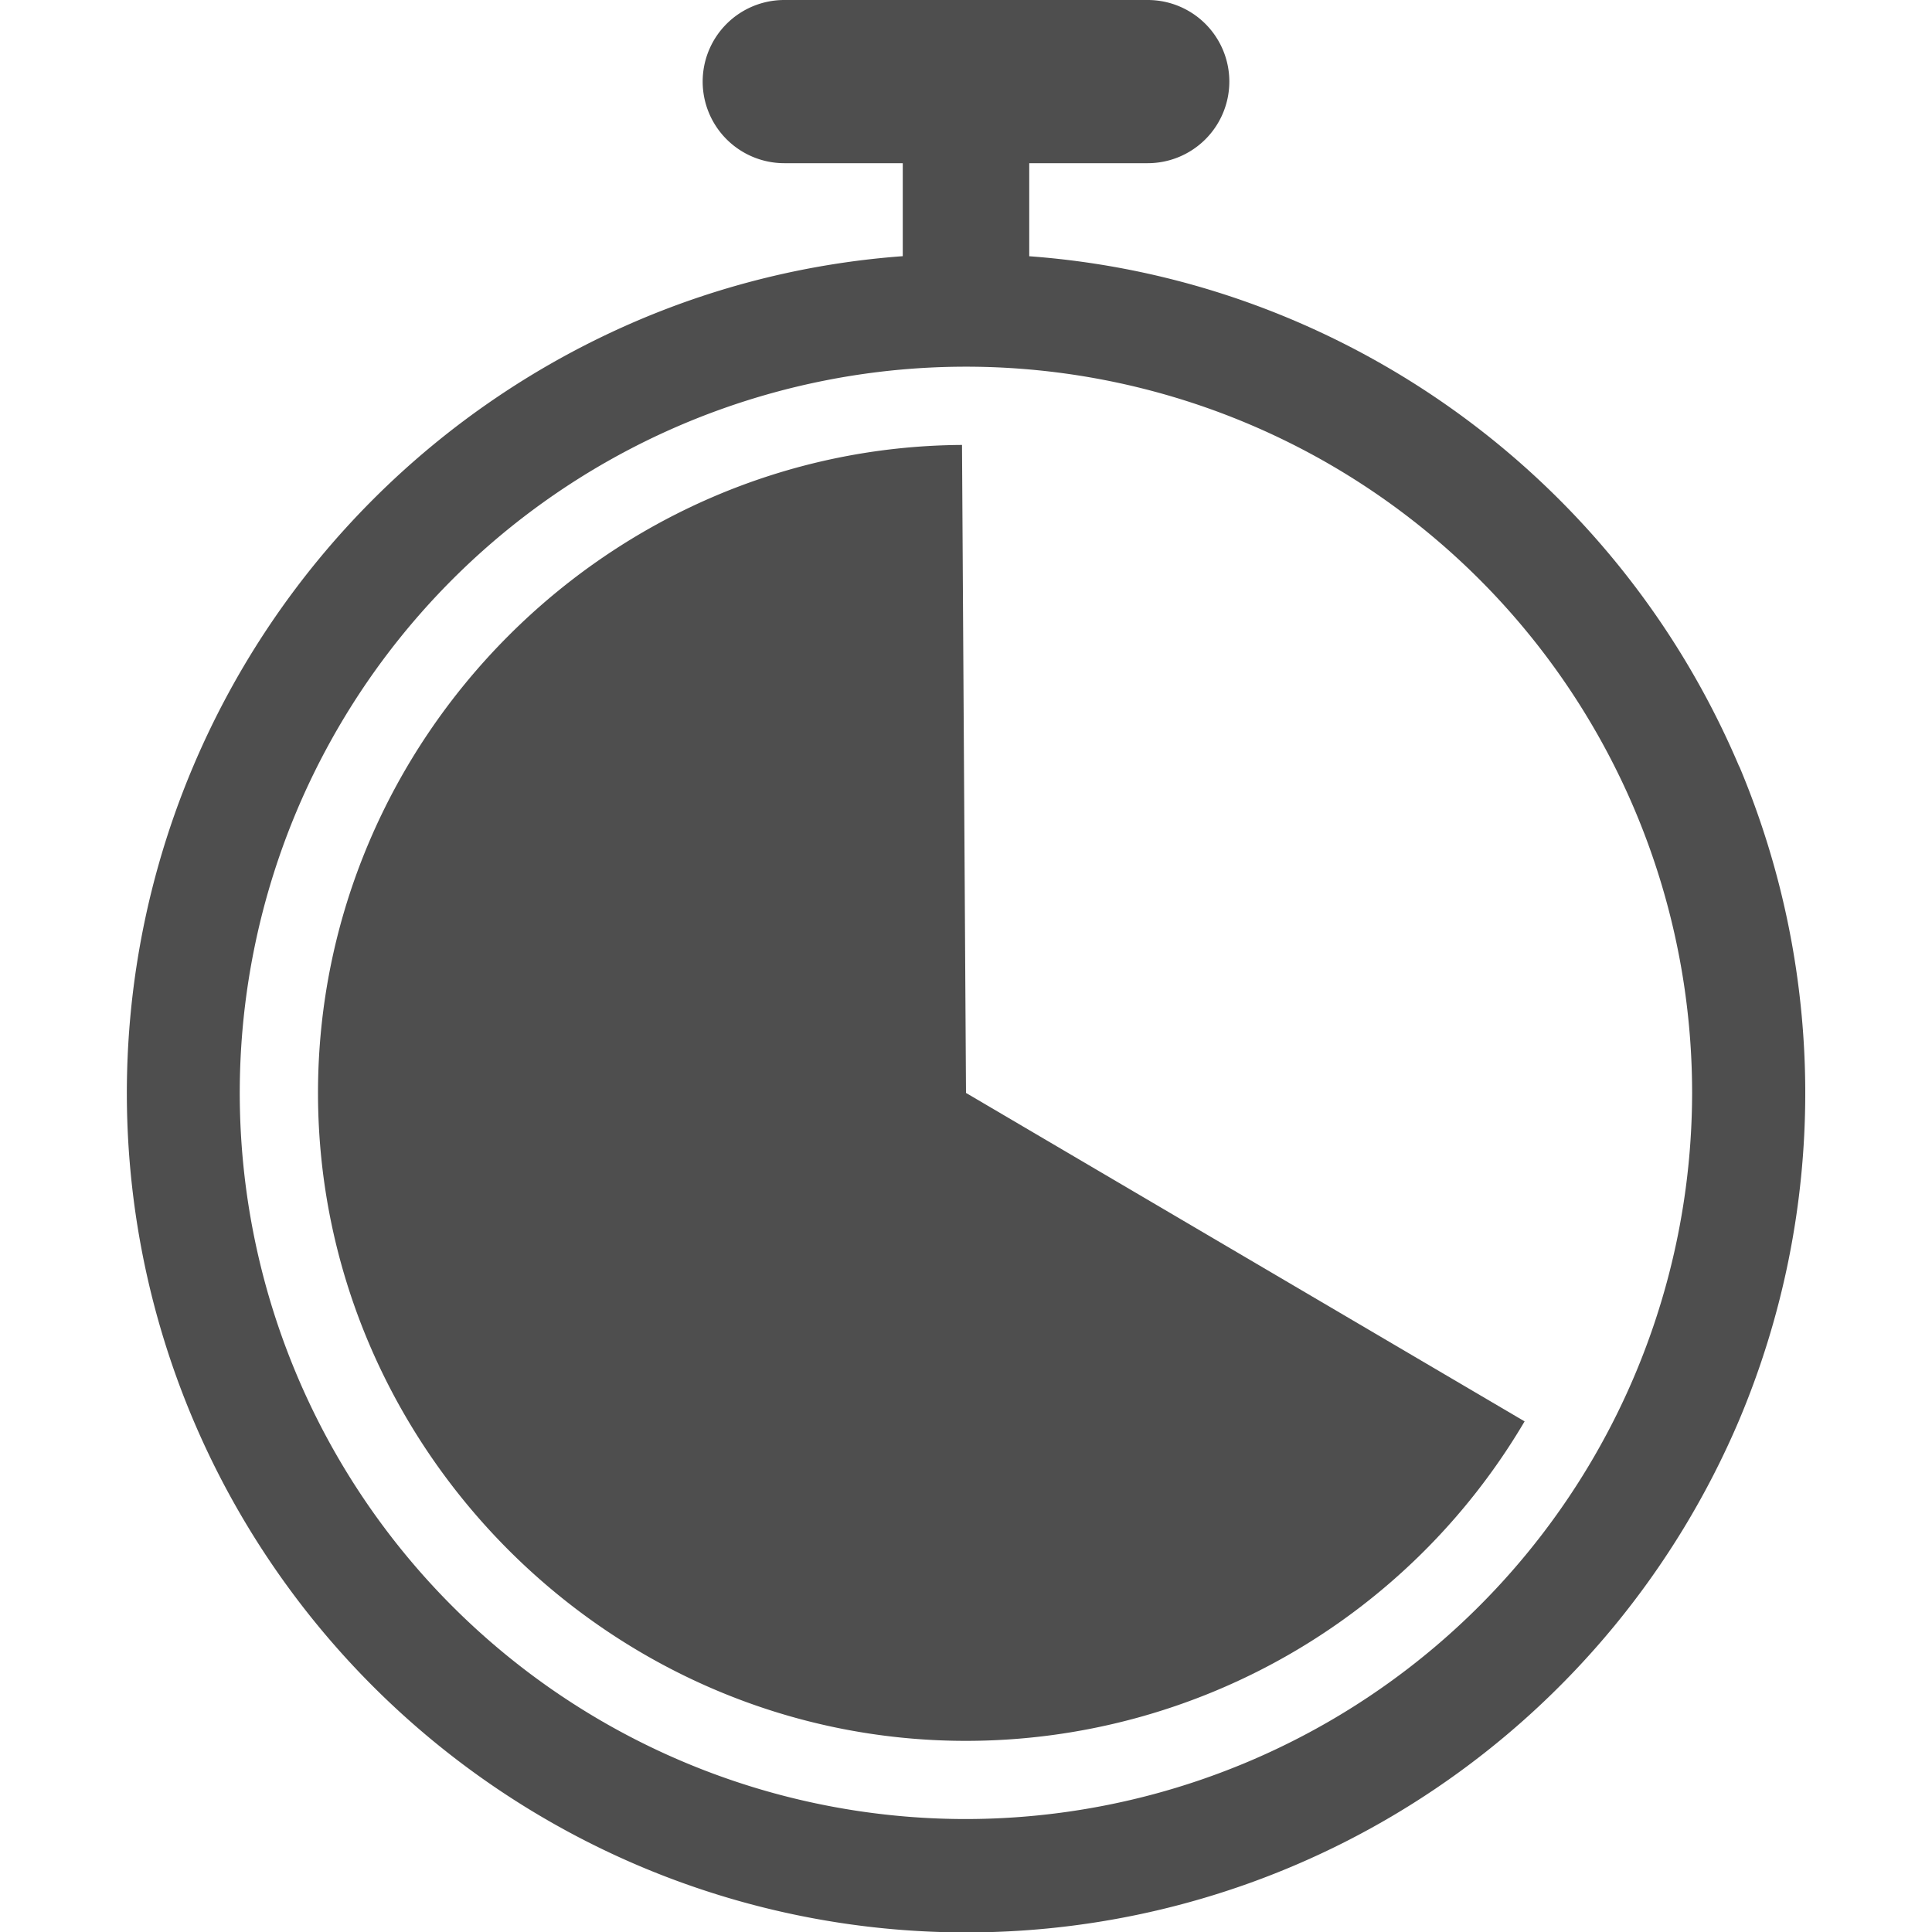 <svg xmlns="http://www.w3.org/2000/svg" viewBox="0 0 300 300"><defs><style>.cls-1{fill:#4e4e4e;}.cls-2{fill:none;}</style></defs><title>Activities</title><g id="Layer_2" data-name="Layer 2"><g id="Layer_1-2" data-name="Layer 1"><g id="timer"><path class="cls-1" d="M150,169.71l86.74,51A100.71,100.71,0,0,1,150,270.32c-55.2,0-100.62-45.42-100.62-100.61,0-55,45.06-100.29,100-100.62Z"/><path class="cls-1" d="M270.05,119a130.63,130.63,0,0,0-69.33-69.33,129.05,129.05,0,0,0-40.9-9.88V25.34h18.4a12.68,12.68,0,0,0,12.67-12.67h0A12.67,12.67,0,0,0,178.22,0H121.78a12.67,12.67,0,0,0-12.67,12.67h0a12.68,12.68,0,0,0,12.67,12.67h18.4V39.78a129.05,129.05,0,0,0-40.9,9.88A130.68,130.68,0,0,0,30,119,130.06,130.06,0,0,0,42,242.56a130.77,130.77,0,0,0,57.31,47.2,130.06,130.06,0,0,0,123.57-12,130.77,130.77,0,0,0,47.2-57.31,130.73,130.73,0,0,0,0-101.44ZM150,282.46A112.76,112.76,0,1,1,262.75,169.71,112.88,112.88,0,0,1,150,282.46Z"/></g><rect class="cls-2" width="300" height="300"/></g></g></svg>